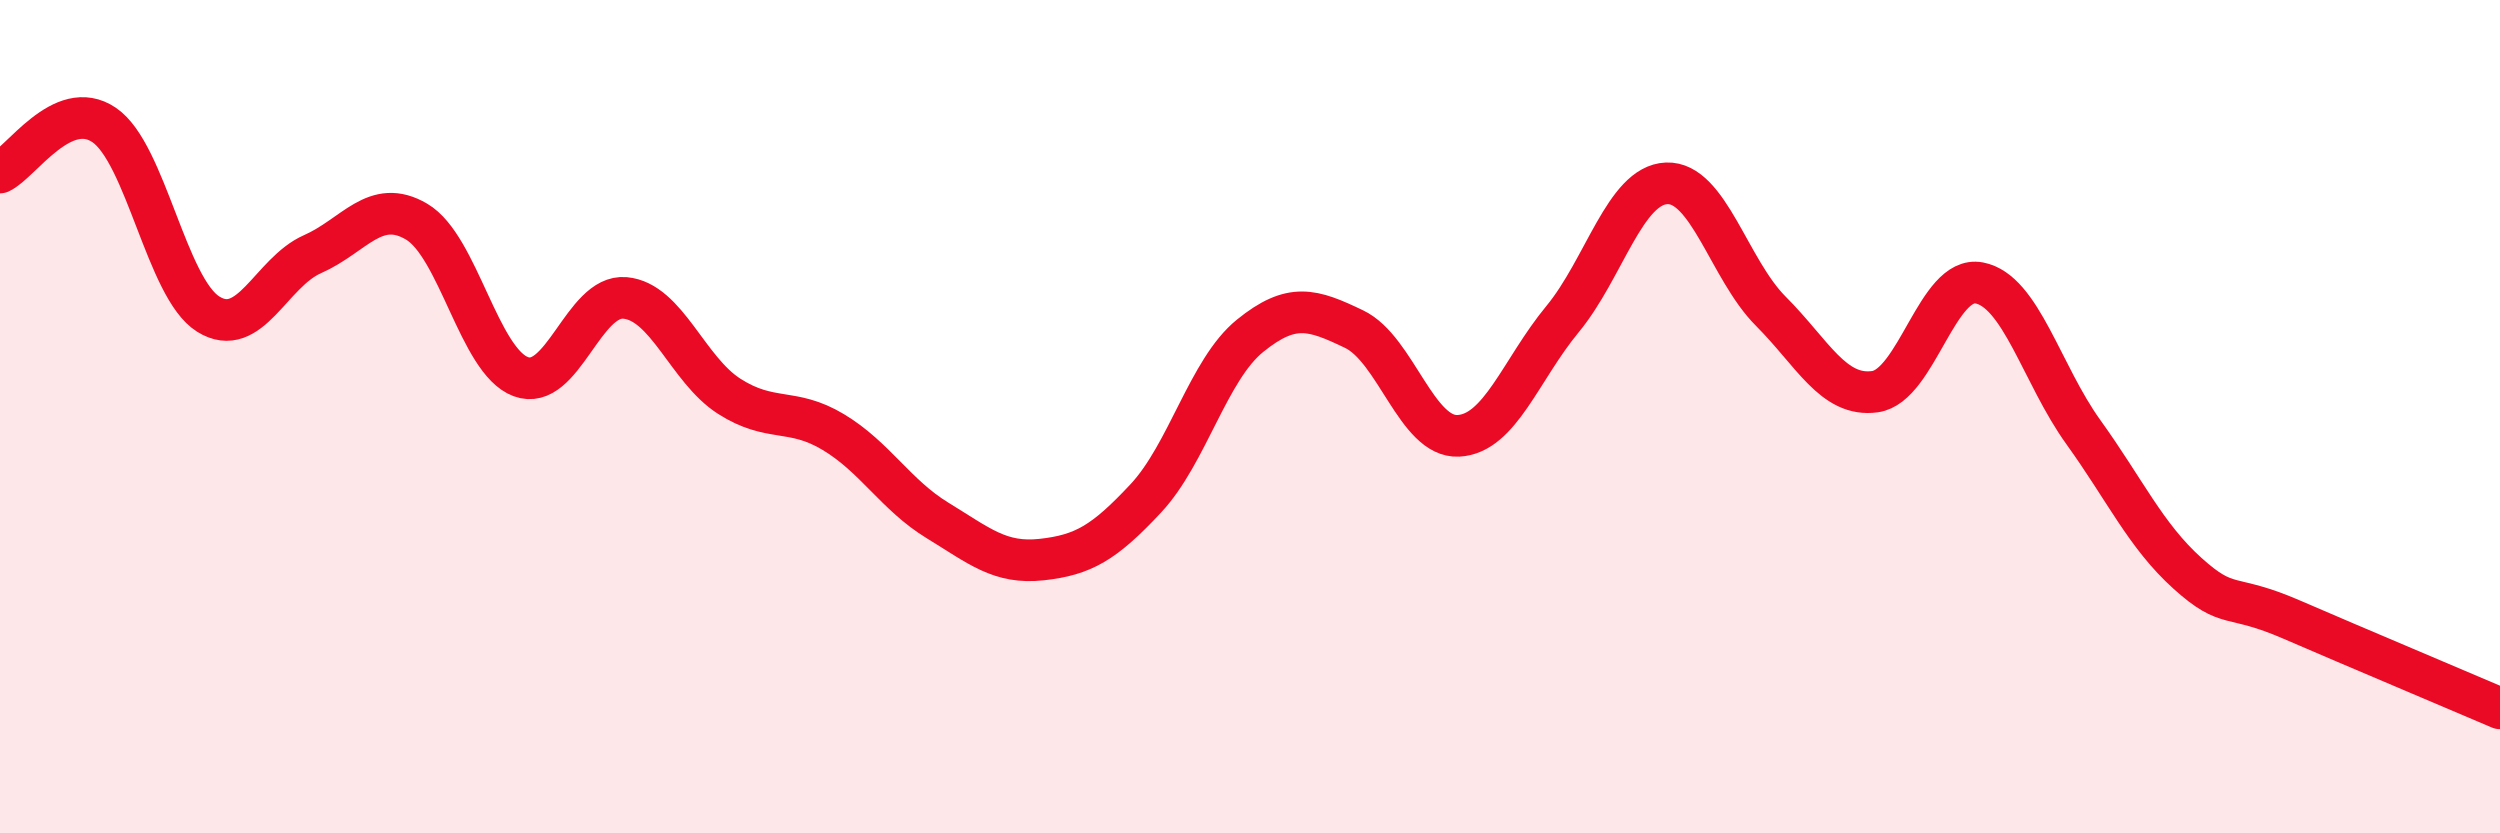 
    <svg width="60" height="20" viewBox="0 0 60 20" xmlns="http://www.w3.org/2000/svg">
      <path
        d="M 0,4.14 C 0.5,3.91 1.5,2.32 2.5,3 C 3.5,3.68 4,6.92 5,7.54 C 6,8.16 6.5,6.54 7.5,6.1 C 8.5,5.66 9,4.73 10,5.32 C 11,5.91 11.5,8.67 12.5,9.04 C 13.5,9.41 14,7.06 15,7.15 C 16,7.24 16.5,8.87 17.5,9.51 C 18.5,10.15 19,9.77 20,10.37 C 21,10.97 21.5,11.88 22.5,12.49 C 23.5,13.1 24,13.54 25,13.43 C 26,13.32 26.5,13.03 27.5,11.96 C 28.5,10.89 29,8.87 30,8.06 C 31,7.25 31.5,7.42 32.5,7.9 C 33.5,8.38 34,10.51 35,10.46 C 36,10.41 36.5,8.87 37.5,7.66 C 38.5,6.45 39,4.44 40,4.4 C 41,4.36 41.5,6.47 42.5,7.47 C 43.5,8.47 44,9.54 45,9.4 C 46,9.26 46.5,6.6 47.5,6.79 C 48.5,6.98 49,8.98 50,10.37 C 51,11.76 51.5,12.86 52.5,13.76 C 53.5,14.66 53.5,14.22 55,14.87 C 56.5,15.52 59,16.57 60,17L60 20L0 20Z"
        fill="#EB0A25"
        opacity="0.1"
        stroke-linecap="round"
        stroke-linejoin="round"
      />
      <path
        d="M 0,4.14 C 0.5,3.91 1.5,2.32 2.5,3 C 3.5,3.68 4,6.92 5,7.54 C 6,8.16 6.5,6.54 7.5,6.1 C 8.5,5.66 9,4.73 10,5.32 C 11,5.91 11.5,8.67 12.5,9.04 C 13.5,9.41 14,7.06 15,7.15 C 16,7.24 16.5,8.87 17.5,9.51 C 18.5,10.15 19,9.77 20,10.37 C 21,10.97 21.5,11.88 22.5,12.49 C 23.5,13.1 24,13.54 25,13.43 C 26,13.32 26.5,13.03 27.5,11.96 C 28.5,10.89 29,8.87 30,8.06 C 31,7.25 31.5,7.42 32.5,7.9 C 33.5,8.38 34,10.51 35,10.46 C 36,10.41 36.5,8.87 37.5,7.66 C 38.5,6.45 39,4.44 40,4.4 C 41,4.36 41.5,6.47 42.5,7.47 C 43.5,8.47 44,9.54 45,9.4 C 46,9.26 46.5,6.6 47.5,6.79 C 48.5,6.98 49,8.98 50,10.37 C 51,11.76 51.5,12.86 52.5,13.76 C 53.5,14.66 53.5,14.22 55,14.87 C 56.5,15.52 59,16.57 60,17"
        stroke="#EB0A25"
        stroke-width="1"
        fill="none"
        stroke-linecap="round"
        stroke-linejoin="round"
      />
    </svg>
  